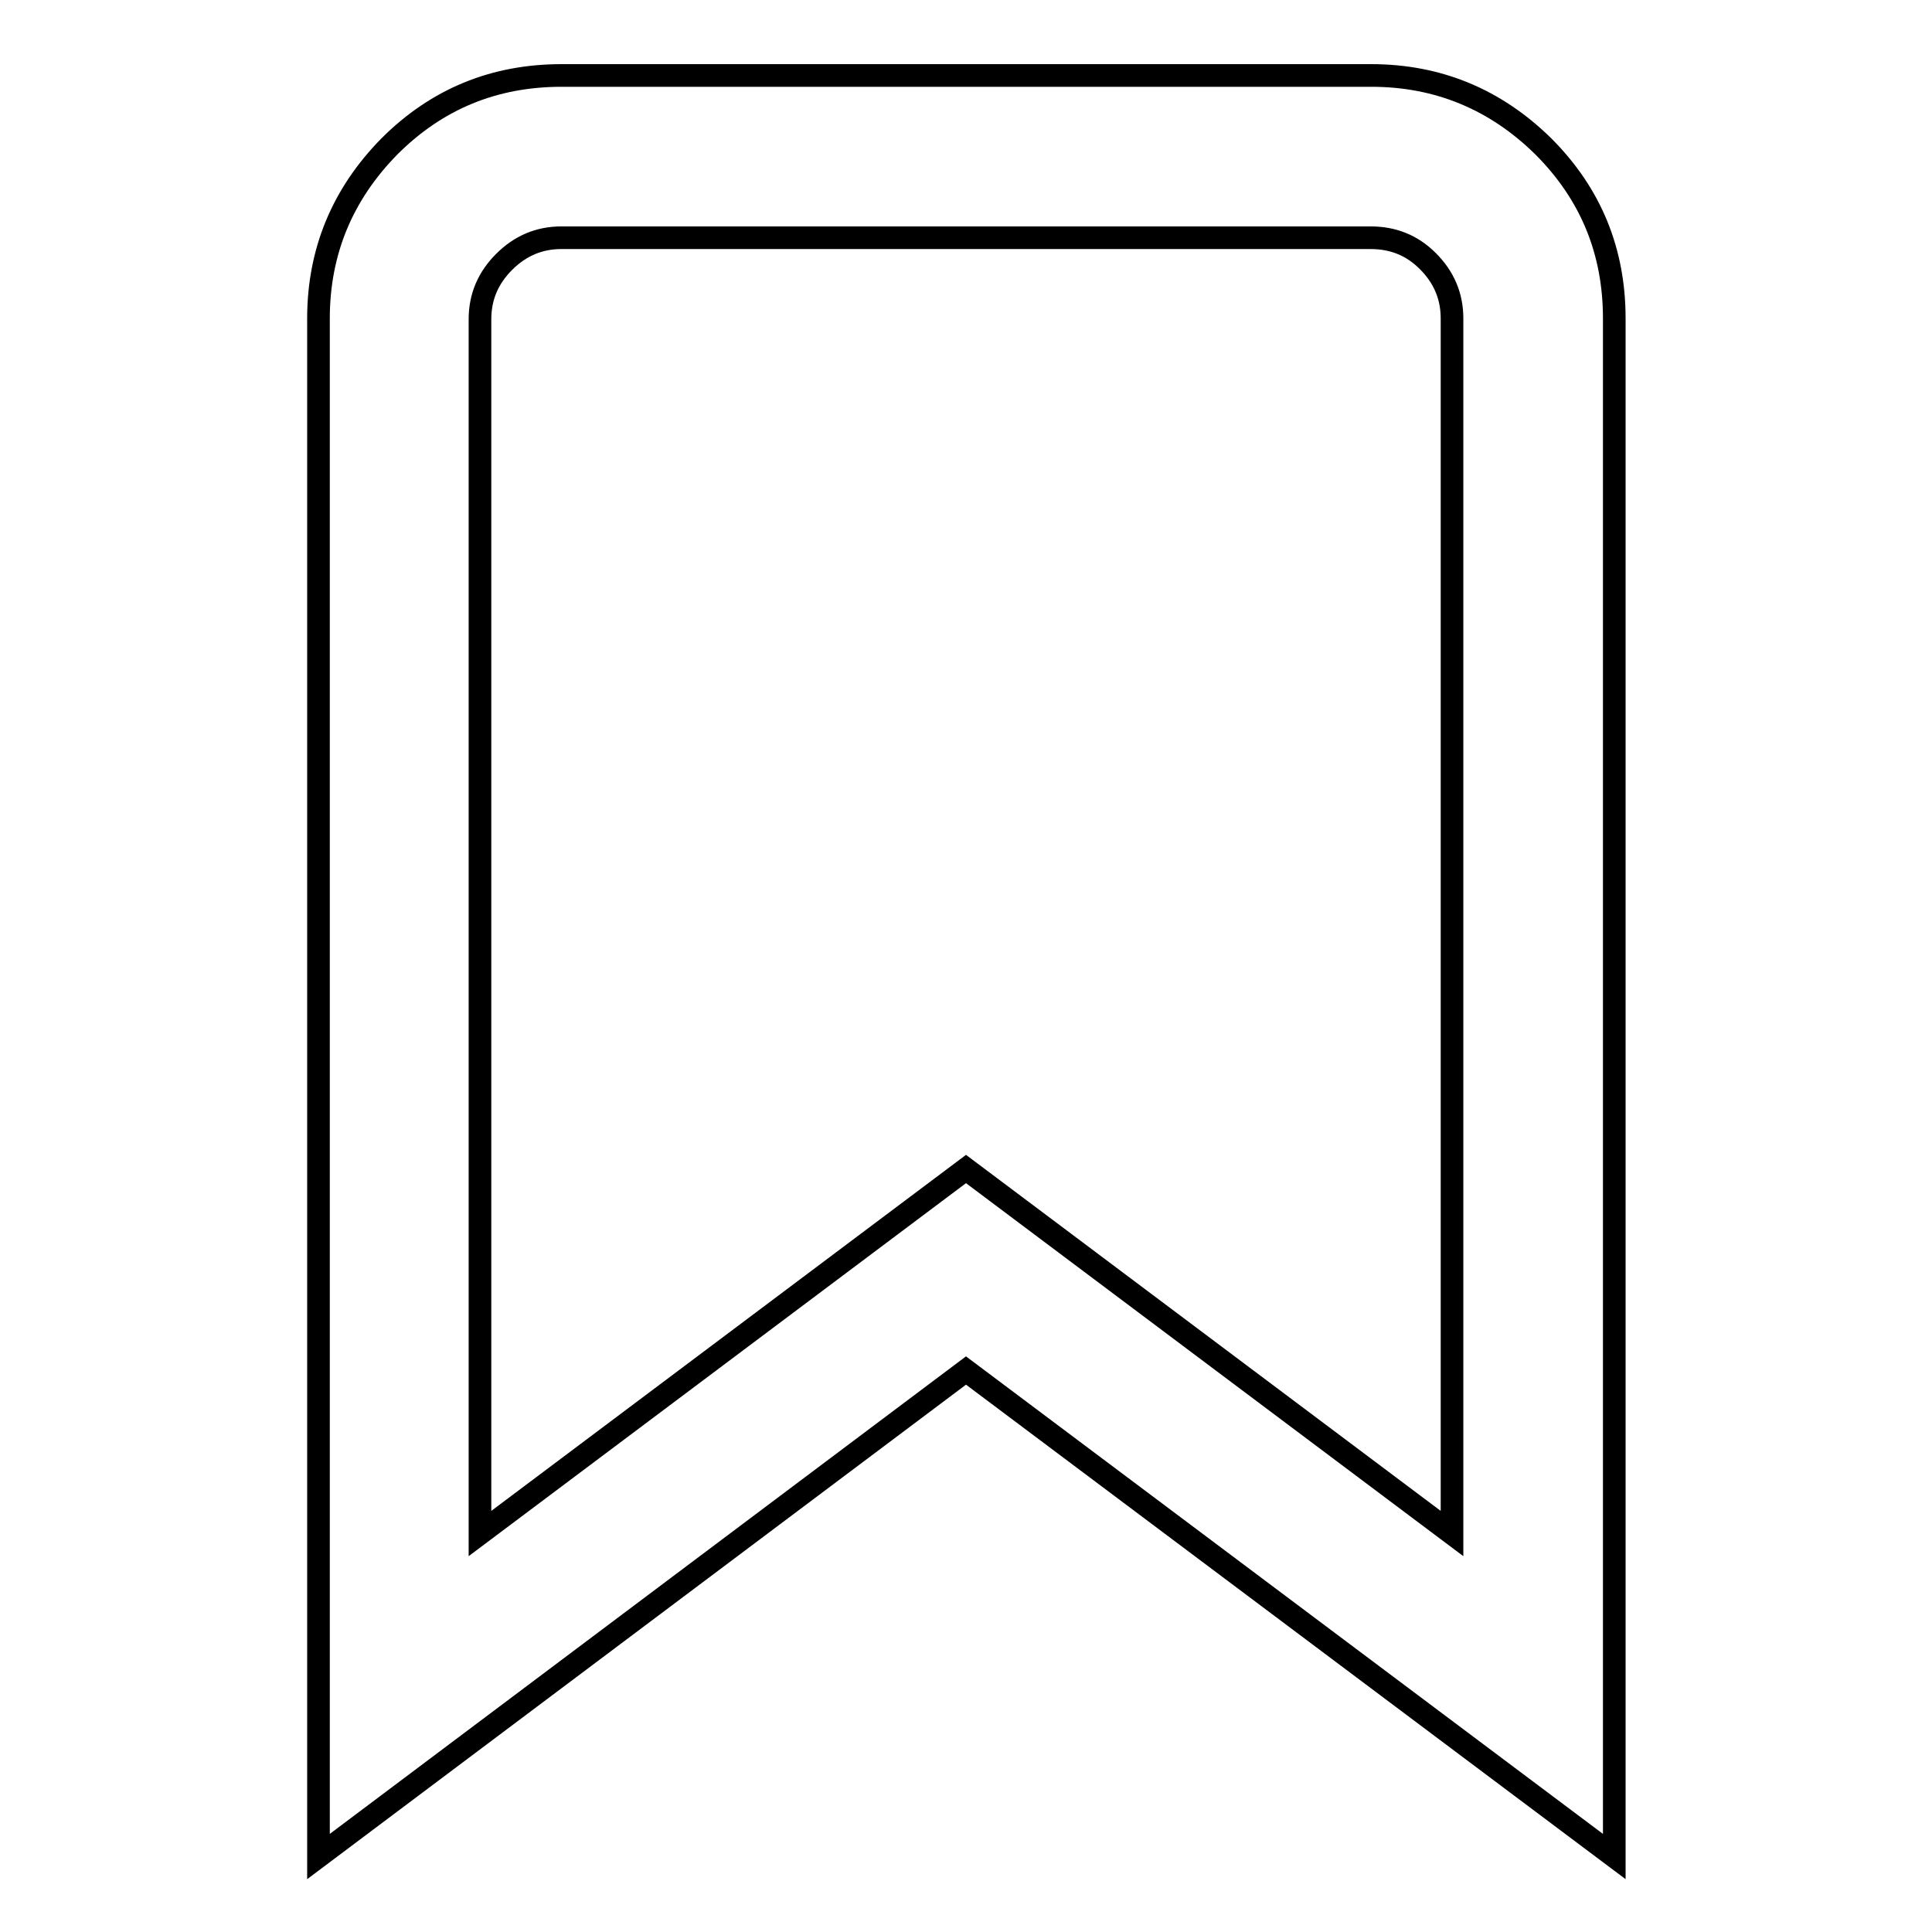 <?xml version="1.0" encoding="utf-8"?>
<!-- Svg Vector Icons : http://www.onlinewebfonts.com/icon -->
<!DOCTYPE svg PUBLIC "-//W3C//DTD SVG 1.1//EN" "http://www.w3.org/Graphics/SVG/1.1/DTD/svg11.dtd">
<svg version="1.1" xmlns="http://www.w3.org/2000/svg" xmlns:xlink="http://www.w3.org/1999/xlink" x="0px" y="0px" viewBox="0 0 256 256" enable-background="new 0 0 256 256" xml:space="preserve">
<g><g><g><path stroke-width="3" fill-opacity="0" stroke="#000000"  d="M74.4,10h107.3c8.9,0,16.5,3.2,22.8,9.4c6.3,6.3,9.4,13.9,9.4,22.8V246L128,181.6L42.2,246V42.2c0-8.9,3.2-16.5,9.4-22.8C57.9,13.1,65.5,10,74.4,10L74.4,10z M181.6,31.5H74.4c-3,0-5.5,1.1-7.6,3.2c-2.1,2.1-3.2,4.6-3.2,7.6v160.9l64.4-48.3l64.4,48.3V42.2c0-3-1.1-5.5-3.2-7.6C187.1,32.5,184.6,31.5,181.6,31.5L181.6,31.5z"/></g></g></g>
</svg>